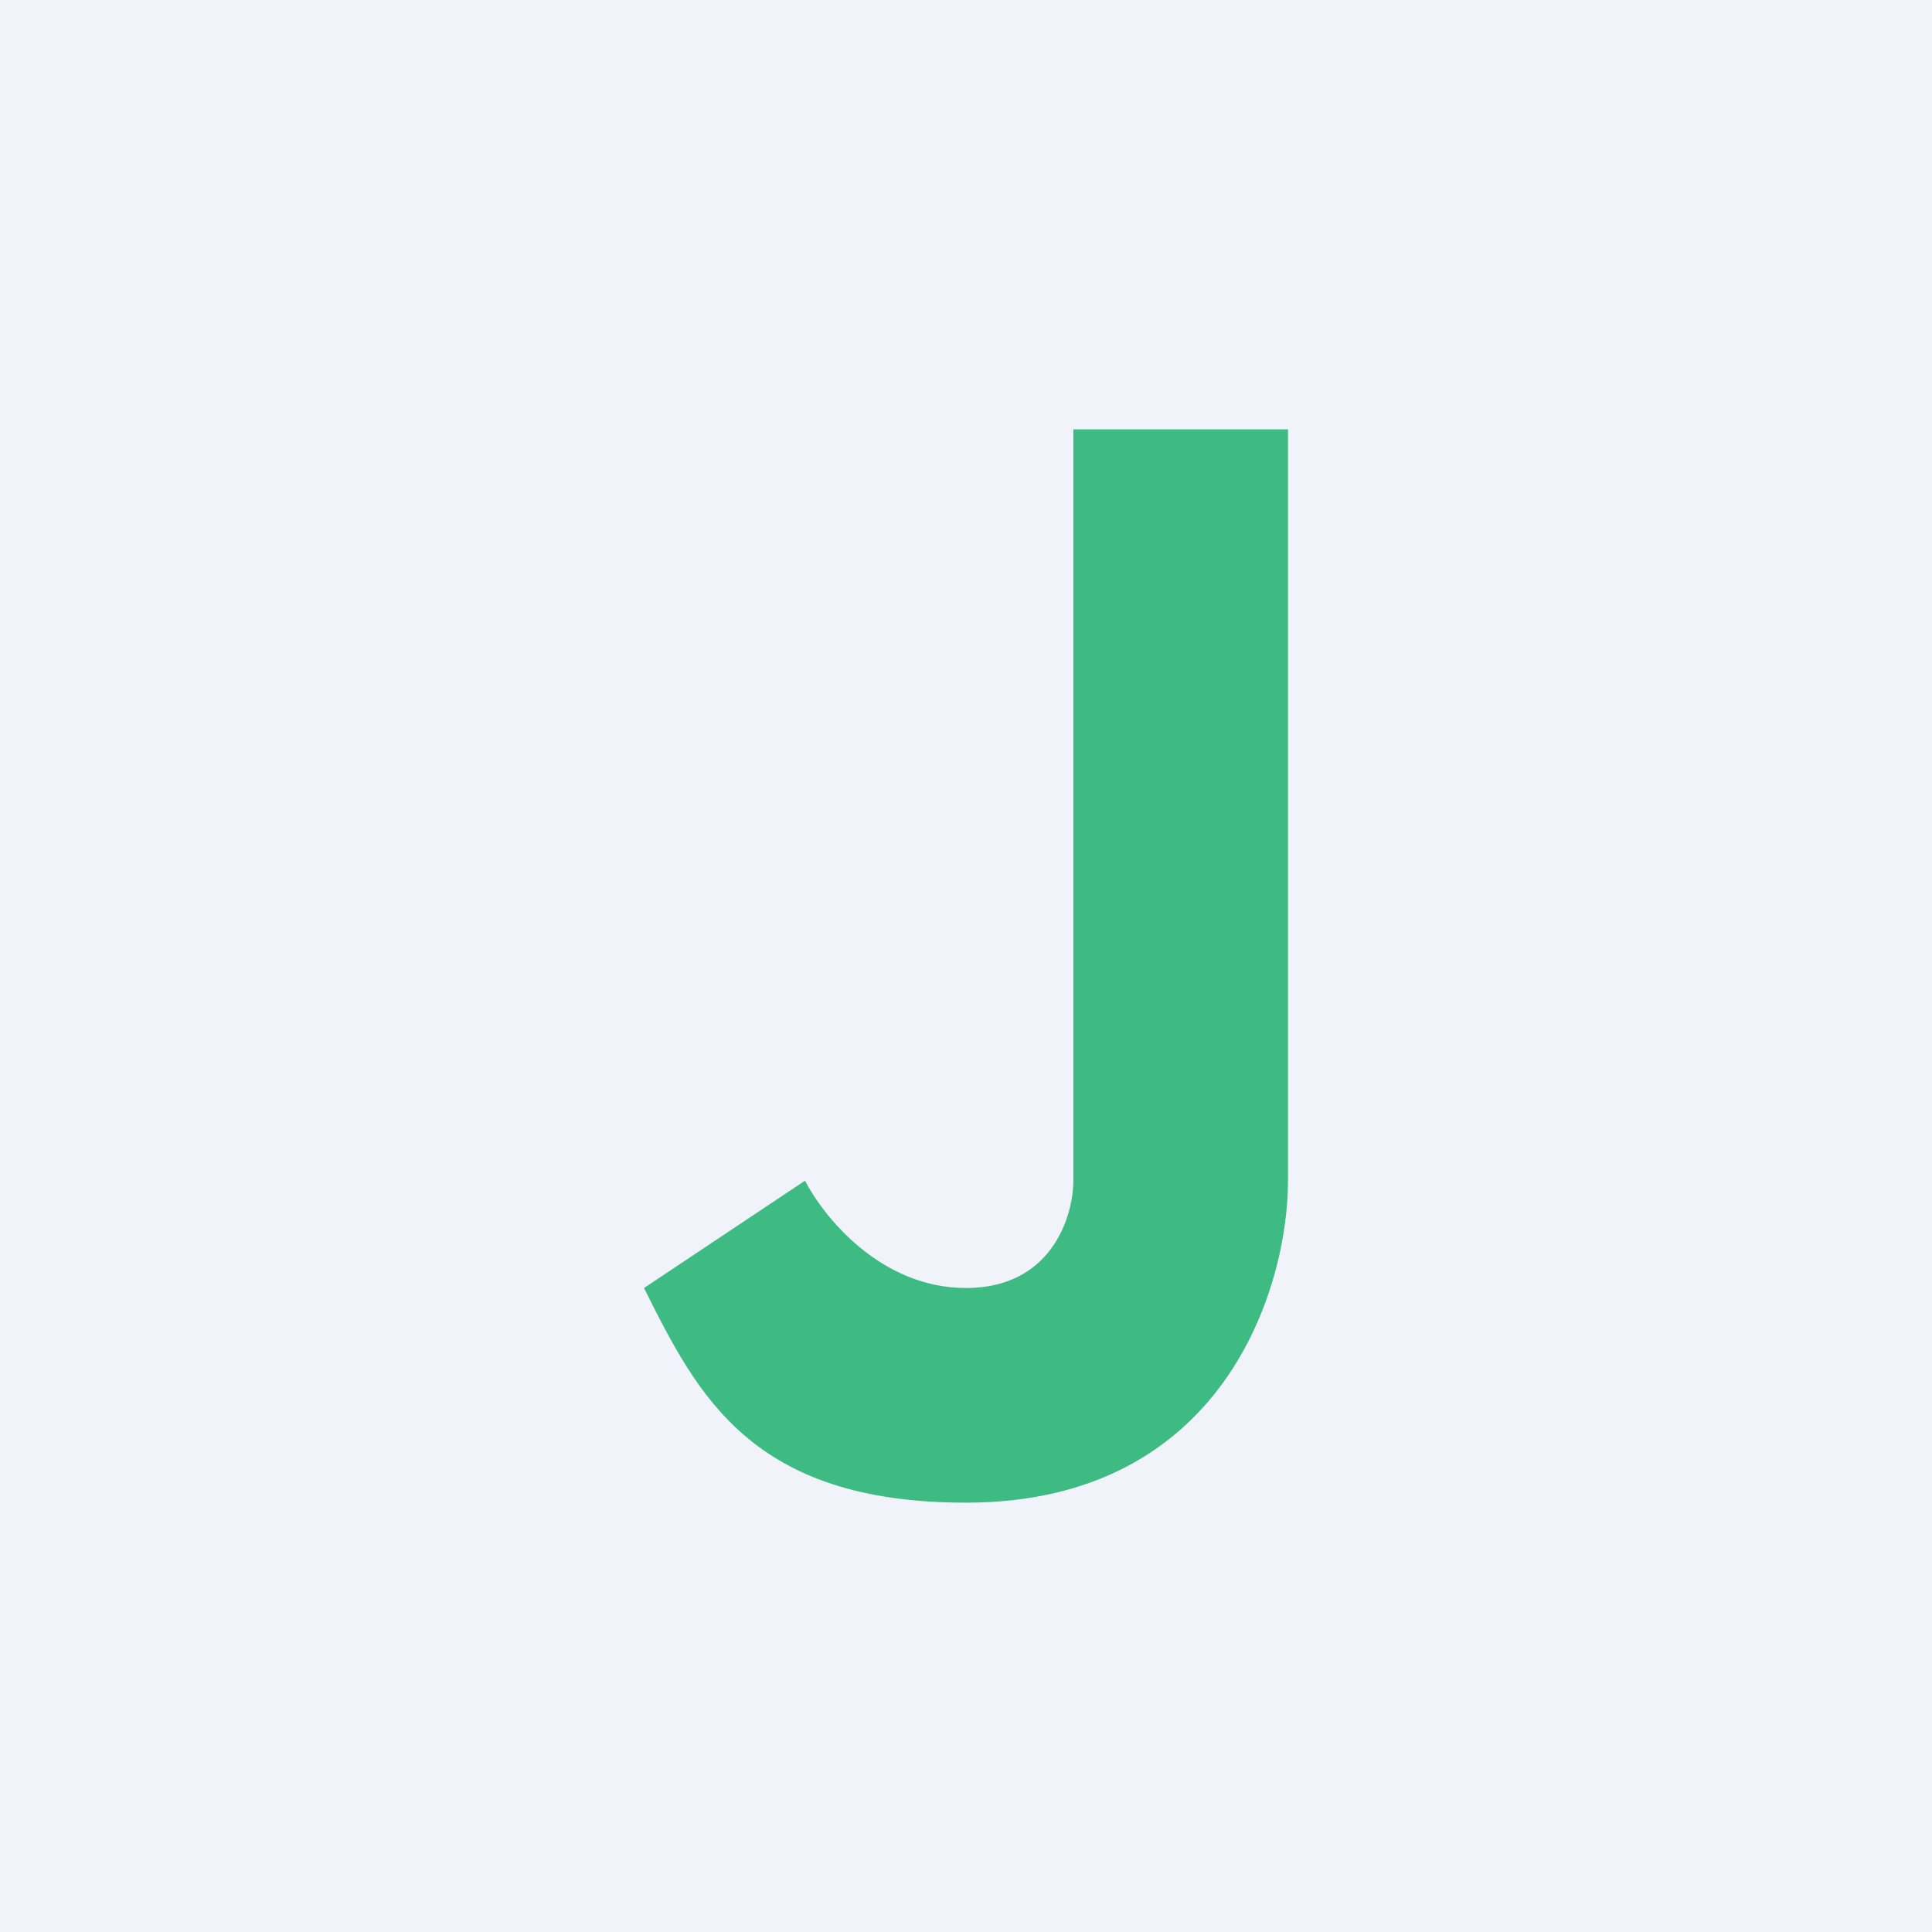<!-- by TradingView --><svg width="18" height="18" viewBox="0 0 18 18" xmlns="http://www.w3.org/2000/svg"><path fill="#F0F3FA" d="M0 0h18v18H0z"/><path d="M12 4h-2v7c0 .33-.2 1-1 1s-1.33-.67-1.5-1L6 12c.5 1 1 2 3 2 2.4 0 3-2 3-3V4Z" fill="#3EBA83"/></svg>